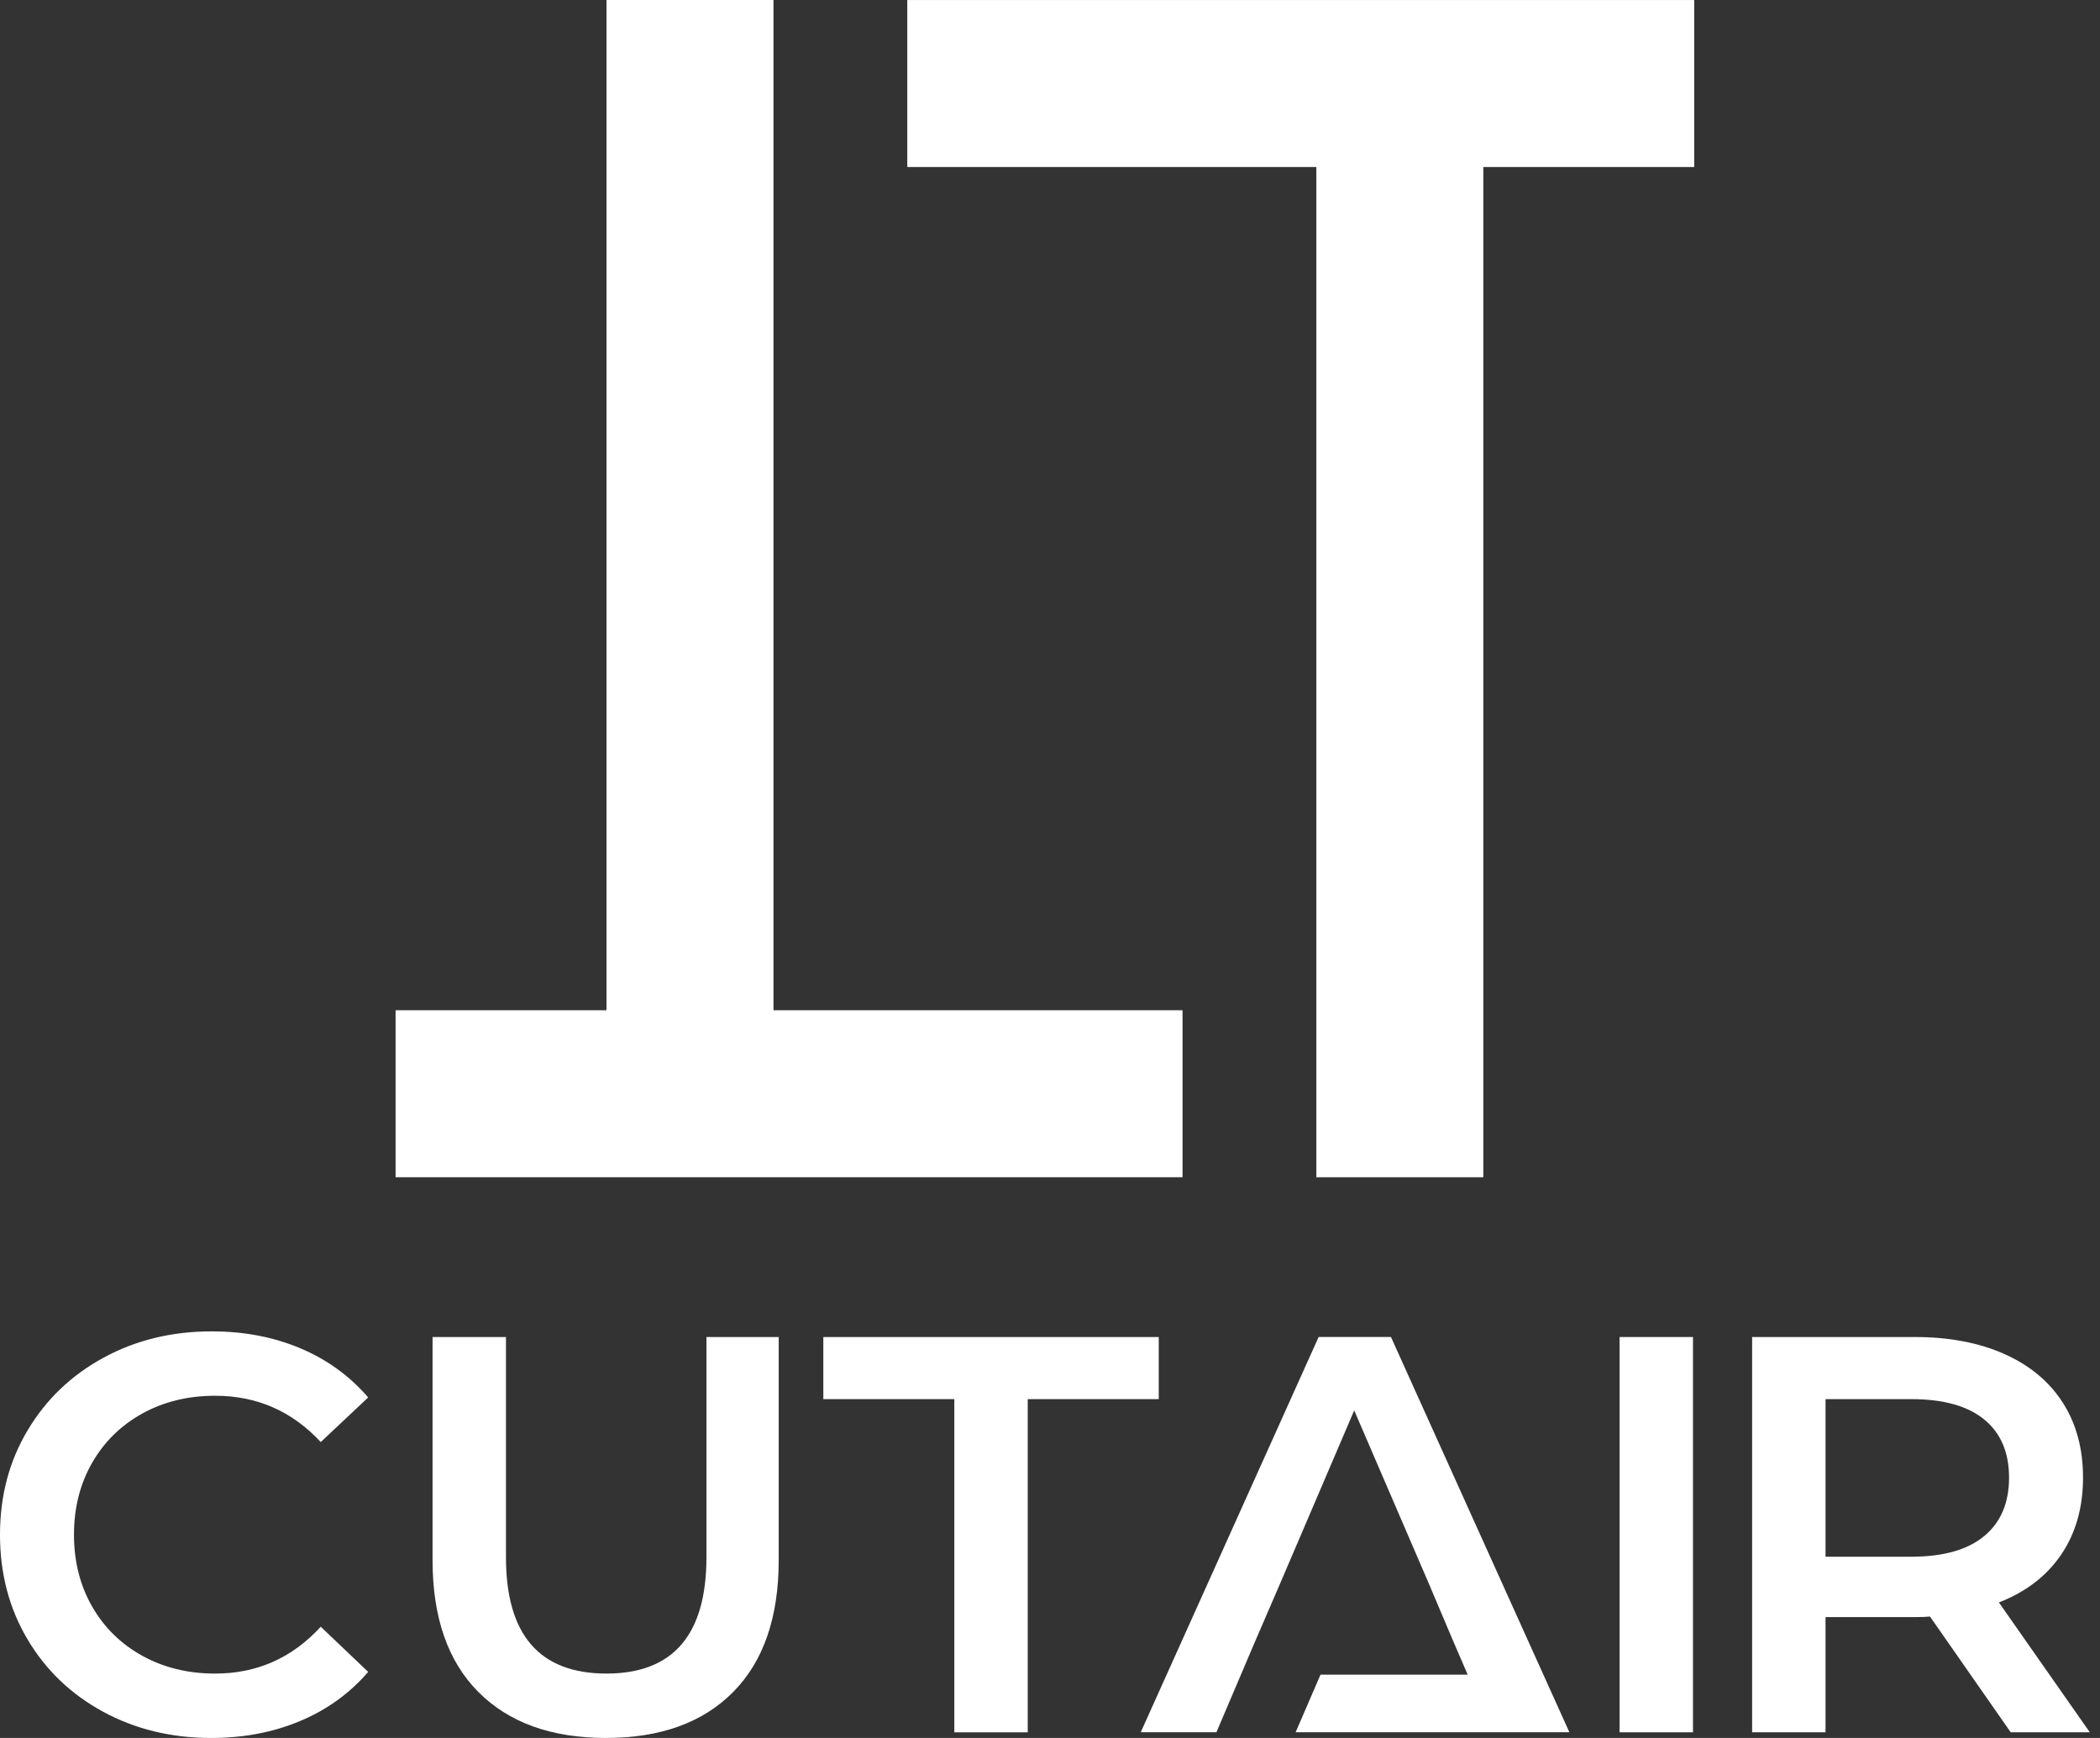 <svg xmlns="http://www.w3.org/2000/svg" width="145" height="120" viewBox="0 0 145 120" fill="none"><rect x="0" y="0" width="145" height="120" fill="#333333" stroke="none"/><path d="M33.025 116.82C30.919 114.703 29.867 111.668 29.867 107.716V92.316H34.936V107.522C34.936 112.877 37.248 115.553 41.876 115.553C46.477 115.553 48.778 112.877 48.778 107.522V92.316H53.768V107.716C53.768 111.668 52.721 114.703 50.629 116.82C48.536 118.939 45.604 119.999 41.837 119.999C38.067 119.999 35.131 118.939 33.025 116.82Z" fill="white"></path><path d="M7.116 118.186C4.893 116.978 3.153 115.308 1.892 113.177C0.63 111.044 0 108.641 0 105.962C0 103.287 0.637 100.881 1.911 98.751C3.184 96.618 4.932 94.948 7.155 93.74C9.377 92.53 11.866 91.926 14.622 91.926C16.856 91.926 18.898 92.317 20.743 93.096C22.588 93.875 24.148 95.007 25.422 96.488L22.147 99.568C20.171 97.437 17.741 96.371 14.855 96.371C12.985 96.371 11.307 96.781 9.825 97.599C8.345 98.418 7.188 99.556 6.355 101.011C5.523 102.468 5.108 104.118 5.108 105.962C5.108 107.809 5.523 109.459 6.355 110.915C7.188 112.371 8.345 113.507 9.825 114.326C11.307 115.145 12.985 115.554 14.855 115.554C17.741 115.554 20.171 114.477 22.147 112.319L25.422 115.437C24.148 116.919 22.582 118.05 20.723 118.829C18.865 119.61 16.818 120 14.583 120C11.828 120 9.338 119.395 7.116 118.186Z" fill="white"></path><path d="M65.894 96.605H56.849V92.317H80.008V96.605H70.963V119.61H65.894V96.605Z" fill="white"></path><path d="M96.041 92.311H91.05L78.766 119.604H83.991L86.679 113.293L88.396 109.318L93.505 97.384L98.648 109.318L100.332 113.293L101.34 115.63H91.178L89.461 119.604H103.054H103.114H108.361L96.041 92.311Z" fill="white"></path><path d="M111.829 92.316H116.897V119.609H111.829V92.316Z" fill="white"></path><path d="M137.005 98.009C135.861 97.073 134.184 96.605 131.974 96.605H126.049V107.484H131.974C134.184 107.484 135.861 107.009 137.005 106.06C138.148 105.112 138.72 103.766 138.72 102.025C138.72 100.283 138.148 98.944 137.005 98.009ZM138.836 119.609L133.261 111.616C133.027 111.641 132.676 111.655 132.208 111.655H126.049V119.609H120.98V92.316H132.208C134.574 92.316 136.634 92.707 138.388 93.485C140.143 94.265 141.488 95.384 142.425 96.839C143.36 98.295 143.828 100.023 143.828 102.025C143.828 104.078 143.327 105.846 142.327 107.328C141.326 108.809 139.889 109.914 138.019 110.642L144.297 119.609H138.836Z" fill="white"></path><path d="M116.982 0.002H62.645V11.532H90.89V81.285H102.419V11.532H116.982V0.002Z" fill="white"></path><path d="M53.407 69.753V0H41.877V69.753H27.314V81.283H81.651V69.753H53.407Z" fill="white"></path></svg>